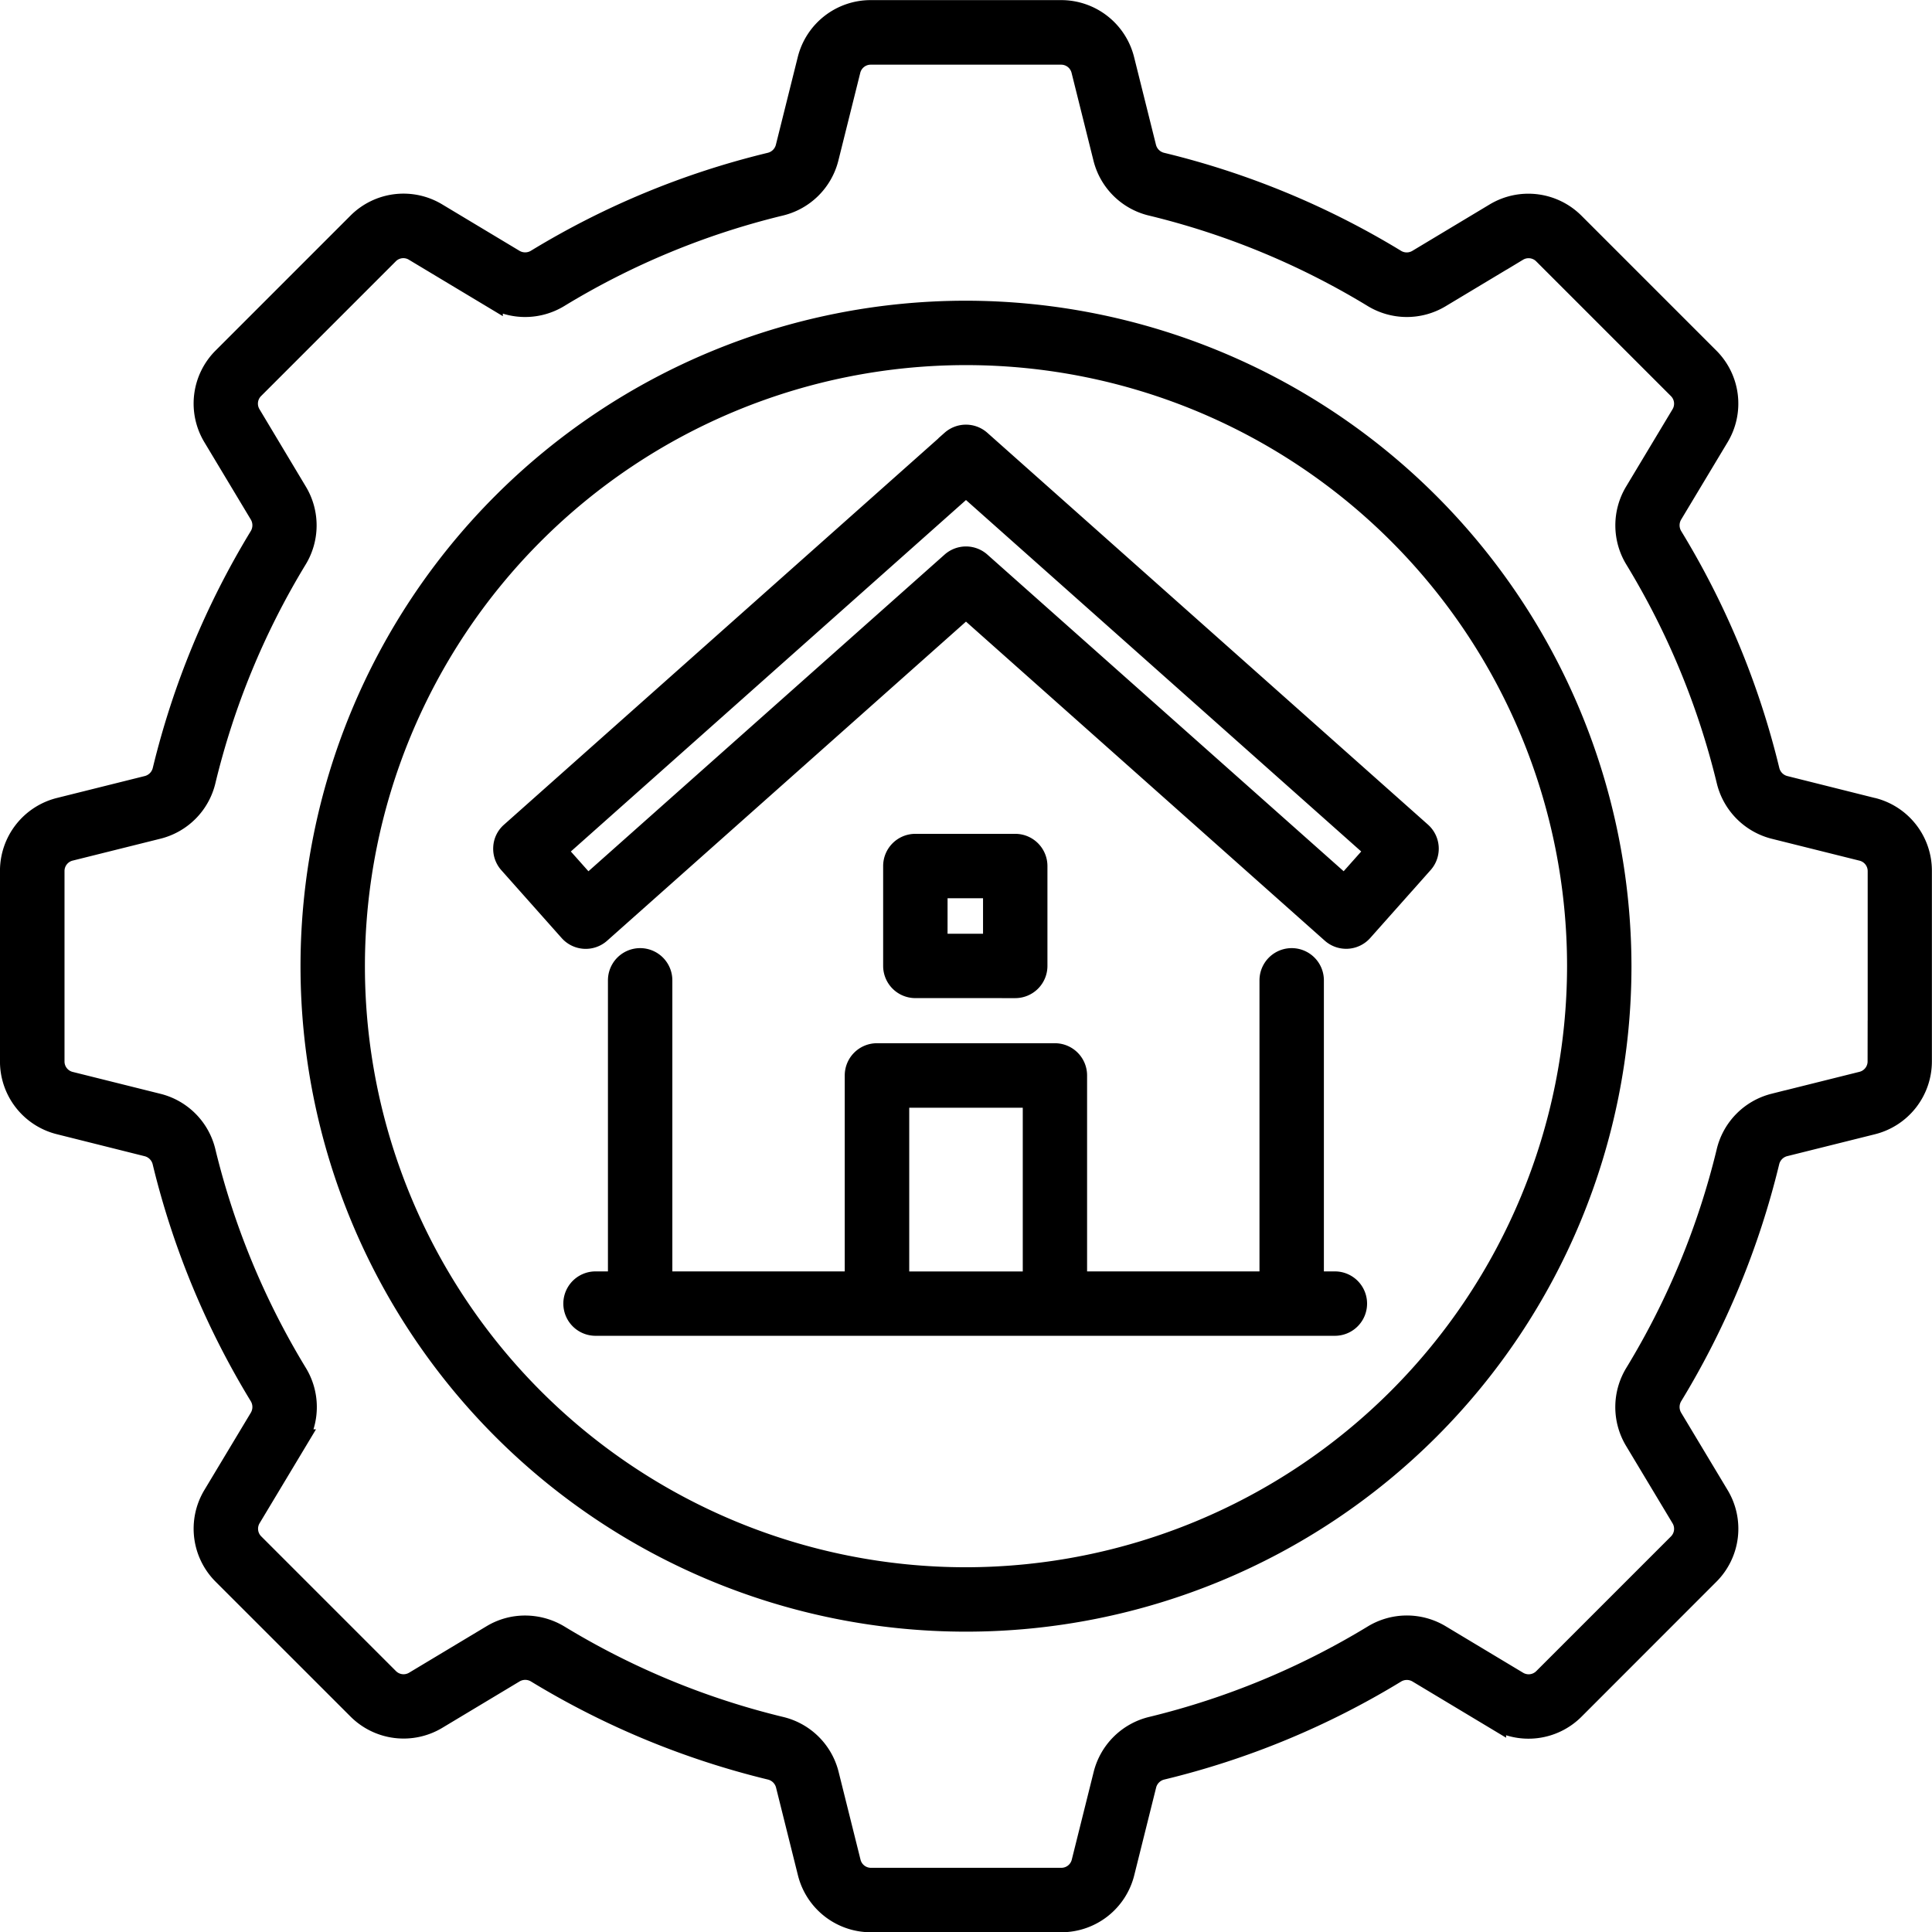 <svg xmlns="http://www.w3.org/2000/svg" width="89.999" height="90.011" viewBox="0 0 89.999 90.011">
  <path id="Path_22" data-name="Path 22" d="M92.227,42.652l-4.1-1.027a1.016,1.016,0,0,1-.73-.758A38.143,38.143,0,0,0,82.9,30.008a1.024,1.024,0,0,1-.023-1.055l2.172-3.617a2.991,2.991,0,0,0-.453-3.664l-6.277-6.277a3,3,0,0,0-3.664-.453l-3.617,2.172a1.008,1.008,0,0,1-1.051-.023A38.242,38.242,0,0,0,59.126,12.6a1.016,1.016,0,0,1-.758-.73l-1.023-4.1a3,3,0,0,0-2.91-2.273H45.559a3,3,0,0,0-2.91,2.273l-1.023,4.1a1.016,1.016,0,0,1-.758.73A38.1,38.1,0,0,0,30.009,17.09a1.017,1.017,0,0,1-1.051.023l-3.617-2.172a2.991,2.991,0,0,0-3.664.453L15.4,21.672a2.991,2.991,0,0,0-.449,3.664l2.172,3.617a1.024,1.024,0,0,1-.023,1.055,38.265,38.265,0,0,0-4.492,10.859,1.016,1.016,0,0,1-.73.758l-4.1,1.023A3,3,0,0,0,5.5,45.558v8.875a2.992,2.992,0,0,0,2.273,2.91l4.1,1.027a1.016,1.016,0,0,1,.73.758A38.143,38.143,0,0,0,17.1,69.988a1.024,1.024,0,0,1,.023,1.055L14.95,74.66a2.991,2.991,0,0,0,.453,3.664L21.681,84.6a3,3,0,0,0,3.664.453l3.617-2.172a1.017,1.017,0,0,1,1.051.023A38.354,38.354,0,0,0,40.876,87.4a1.016,1.016,0,0,1,.758.73l1.023,4.1a3,3,0,0,0,2.91,2.273h8.875a3,3,0,0,0,2.91-2.273l1.023-4.1a1.016,1.016,0,0,1,.758-.73,38.1,38.1,0,0,0,10.859-4.492,1.017,1.017,0,0,1,1.051-.023l3.617,2.172a2.991,2.991,0,0,0,3.664-.453L84.6,78.324a2.991,2.991,0,0,0,.449-3.664l-2.172-3.617a1.024,1.024,0,0,1,.023-1.055,38.242,38.242,0,0,0,4.492-10.863,1.016,1.016,0,0,1,.73-.758l4.1-1.023a3,3,0,0,0,2.273-2.91V45.558a2.992,2.992,0,0,0-2.273-2.91ZM92.5,54.437a1,1,0,0,1-.758.969l-4.1,1.023a3,3,0,0,0-2.187,2.227,36.227,36.227,0,0,1-4.258,10.3,3.008,3.008,0,0,0-.027,3.121l2.172,3.617a1,1,0,0,1-.148,1.223l-6.277,6.277a1,1,0,0,1-1.223.148l-3.617-2.172a3.008,3.008,0,0,0-3.121.027,36.379,36.379,0,0,1-10.293,4.258,3.011,3.011,0,0,0-2.227,2.188l-1.023,4.1a1,1,0,0,1-.969.758H45.571a1,1,0,0,1-.969-.758l-1.023-4.1a3,3,0,0,0-2.227-2.187,36.293,36.293,0,0,1-10.3-4.258,3.05,3.05,0,0,0-1.594-.449,2.962,2.962,0,0,0-1.527.422L24.317,83.34a1,1,0,0,1-1.223-.148l-6.277-6.277a1,1,0,0,1-.152-1.223l2.172-3.617a3.008,3.008,0,0,0-.027-3.121A36.313,36.313,0,0,1,14.551,58.66a3,3,0,0,0-2.187-2.227l-4.1-1.023a1,1,0,0,1-.758-.969V45.566a1,1,0,0,1,.758-.969l4.1-1.023a3,3,0,0,0,2.188-2.227A36.227,36.227,0,0,1,18.8,31.05a3.008,3.008,0,0,0,.027-3.121L16.66,24.312a1,1,0,0,1,.148-1.223l6.277-6.277a.993.993,0,0,1,1.223-.148l3.617,2.172a3.008,3.008,0,0,0,3.121-.027A36.266,36.266,0,0,1,41.34,14.55a3.011,3.011,0,0,0,2.227-2.187l1.023-4.1a1,1,0,0,1,.969-.758h8.875a1,1,0,0,1,.969.758l1.023,4.1a3,3,0,0,0,2.227,2.188,36.293,36.293,0,0,1,10.3,4.258,3.008,3.008,0,0,0,3.121.027l3.617-2.172a1,1,0,0,1,1.223.148l6.277,6.277a1,1,0,0,1,.152,1.223l-2.172,3.617A3.008,3.008,0,0,0,81.2,31.05a36.289,36.289,0,0,1,4.258,10.3,3.017,3.017,0,0,0,2.188,2.227l4.1,1.023a1,1,0,0,1,.758.969v8.875ZM50,19.5A30.5,30.5,0,1,0,80.5,50,30.537,30.537,0,0,0,50,19.5Zm0,59A28.5,28.5,0,1,1,78.5,50,28.532,28.532,0,0,1,50,78.5ZM49.336,25.53,28.809,43.784a.974.974,0,0,0-.332.688,1,1,0,0,0,.25.723l2.813,3.164a1,1,0,0,0,1.41.082L50,33.28,67.048,48.44a1,1,0,0,0,1.41-.086l2.813-3.164a1,1,0,0,0-.082-1.41L50.662,25.526a1,1,0,0,0-1.328,0Zm18.3,20.754L50.664,31.2a1,1,0,0,0-1.328,0L32.371,46.284l-1.484-1.668L50,27.616l19.117,17-1.484,1.668Zm-.445,18.434H66.172V50.659a1,1,0,0,0-2,0V64.718H55.141V55.089a1,1,0,0,0-1-1H45.852a1,1,0,0,0-1,1v9.629H35.821V50.659a1,1,0,0,0-2,0V64.718H32.743a1,1,0,1,0,0,2H67.184a1,1,0,0,0,0-2ZM46.856,56.093h6.289v8.629H46.856Zm5.438-5.105a1,1,0,0,0,1-1V45.335a1,1,0,0,0-1-1H47.641a1,1,0,0,0-1,1v4.652a1,1,0,0,0,1,1Zm-3.652-4.652h2.652v2.652H48.641Z" transform="translate(-5.001 -4.992)" stroke="#000" stroke-width="1"/>
</svg>
